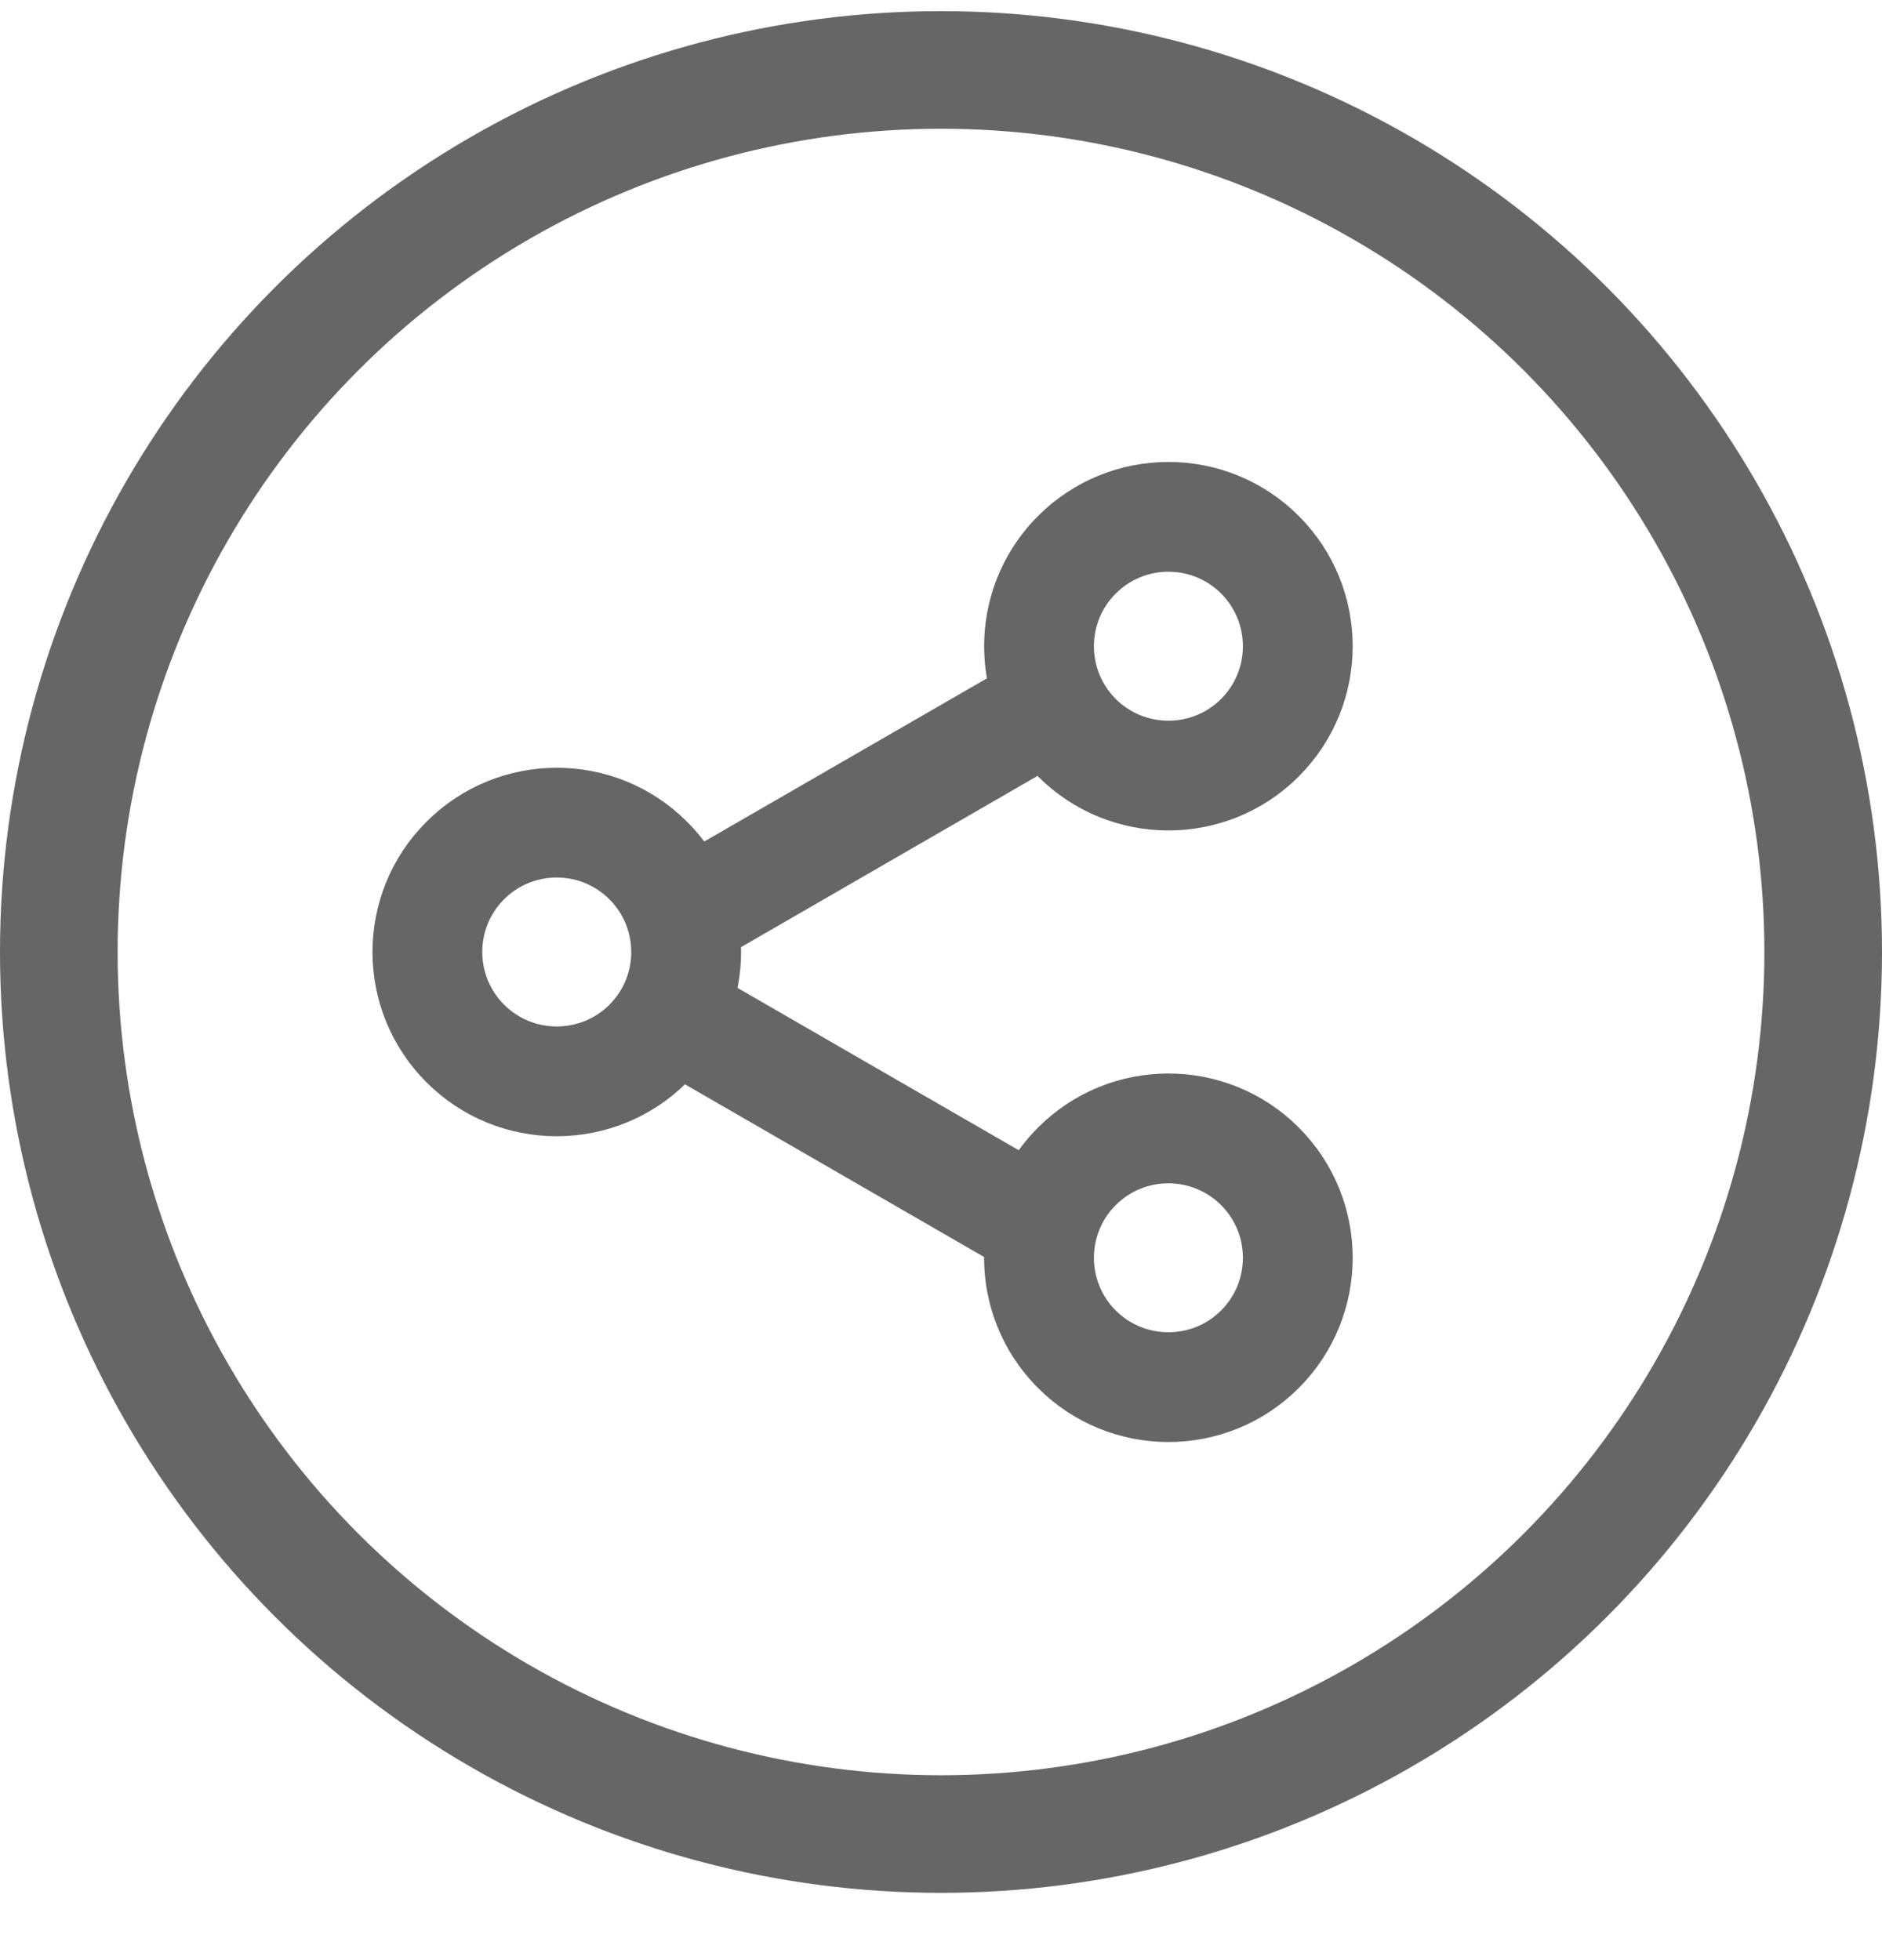 <svg xmlns="http://www.w3.org/2000/svg" width="24" height="25" viewBox="0 0 24 25" fill="none"><path fill-rule="evenodd" clip-rule="evenodd" d="M13.415 9.727C14.235 10.547 15.565 10.547 16.385 9.727C17.205 8.906 17.205 7.577 16.385 6.757C15.566 5.937 14.235 5.937 13.415 6.757C12.868 7.304 12.686 8.079 12.869 8.777L8.904 11.066C8.817 10.92 8.711 10.783 8.585 10.658C7.766 9.837 6.435 9.837 5.615 10.658C4.795 11.477 4.795 12.807 5.615 13.627C6.434 14.447 7.765 14.447 8.585 13.627C8.622 13.59 8.657 13.553 8.69 13.515L12.805 15.891C12.763 16.477 12.966 17.078 13.415 17.527C14.235 18.347 15.565 18.347 16.385 17.527C17.205 16.707 17.205 15.377 16.385 14.557C15.566 13.737 14.234 13.737 13.415 14.557C13.278 14.694 13.164 14.845 13.073 15.006L9.118 12.723C9.192 12.468 9.216 12.202 9.191 11.941L13.28 9.579C13.322 9.63 13.367 9.679 13.415 9.727ZM14.051 7.394C14.52 6.925 15.28 6.925 15.749 7.393C16.217 7.862 16.217 8.622 15.749 9.091C15.281 9.559 14.52 9.559 14.051 9.091C13.583 8.622 13.583 7.862 14.051 7.394ZM14.051 15.194C14.52 14.725 15.28 14.725 15.749 15.194C16.217 15.662 16.217 16.422 15.749 16.891C15.281 17.359 14.52 17.359 14.051 16.891C13.583 16.422 13.583 15.662 14.051 15.194ZM7.948 11.293C7.48 10.825 6.72 10.825 6.251 11.293C5.783 11.762 5.783 12.522 6.251 12.99C6.719 13.459 7.48 13.459 7.949 12.991C8.417 12.522 8.417 11.762 7.948 11.293Z" fill="#666666" stroke="#666666" stroke-width="0.5"></path><circle cx="12" cy="12.142" r="11.25" stroke="#666666" stroke-width="1.5"></circle></svg>